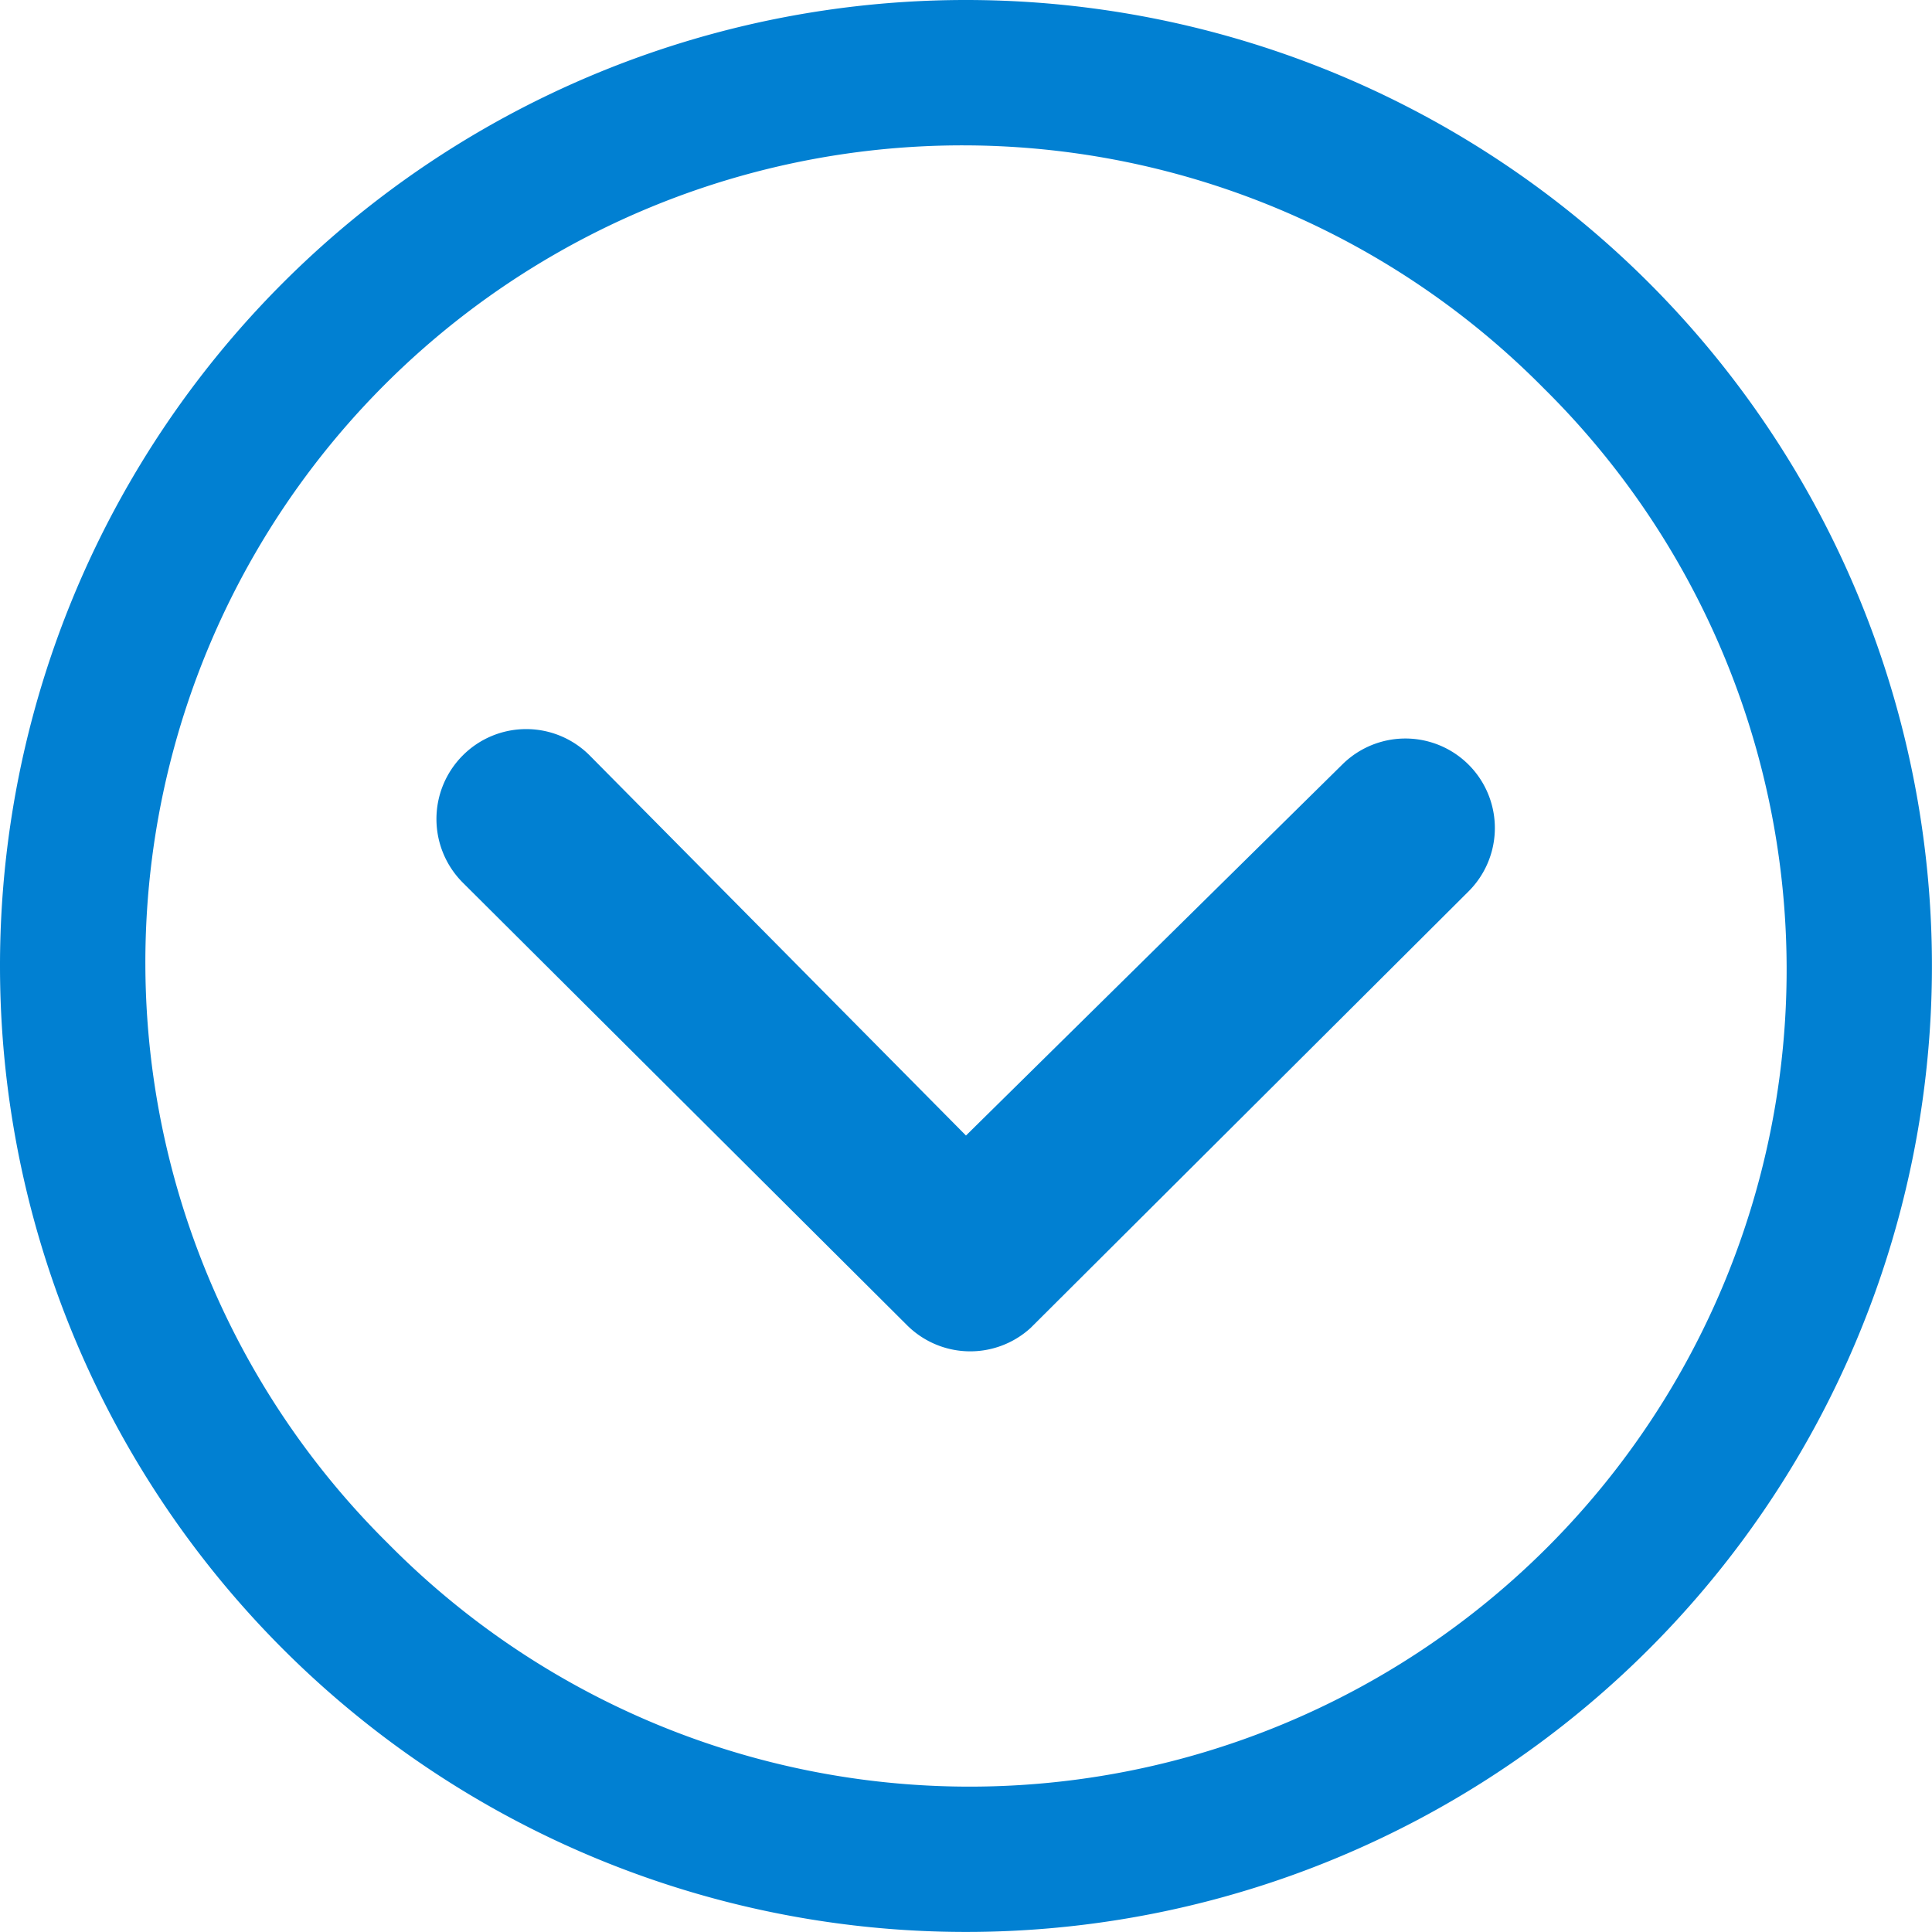 <svg xmlns="http://www.w3.org/2000/svg" width="34.637" height="34.637" viewBox="0 0 34.637 34.637">
  <g id="Icon_ionic-ios-arrow-dropdown" data-name="Icon ionic-ios-arrow-dropdown" transform="translate(-3.375 -3.375)">
    <path id="Path_71" data-name="Path 71" d="M10.451,14.889a1.613,1.613,0,0,0,0,2.273L18.419,25.1a1.605,1.605,0,0,0,2.215.05l7.852-7.827a1.6,1.6,0,1,0-2.265-2.273L19.476,21.7,12.724,14.88A1.606,1.606,0,0,0,10.451,14.889Z" transform="translate(1.217 2.033)" fill="#0180d2"/>
    <path id="Path_72" data-name="Path 72" d="M3.375,20.693A17.318,17.318,0,1,0,20.693,3.375,17.316,17.316,0,0,0,3.375,20.693ZM31.051,10.336A14.648,14.648,0,1,1,10.336,31.051,14.648,14.648,0,1,1,31.051,10.336Z" transform="translate(0 0)" fill="#0180d2"/>
  </g>
</svg>
